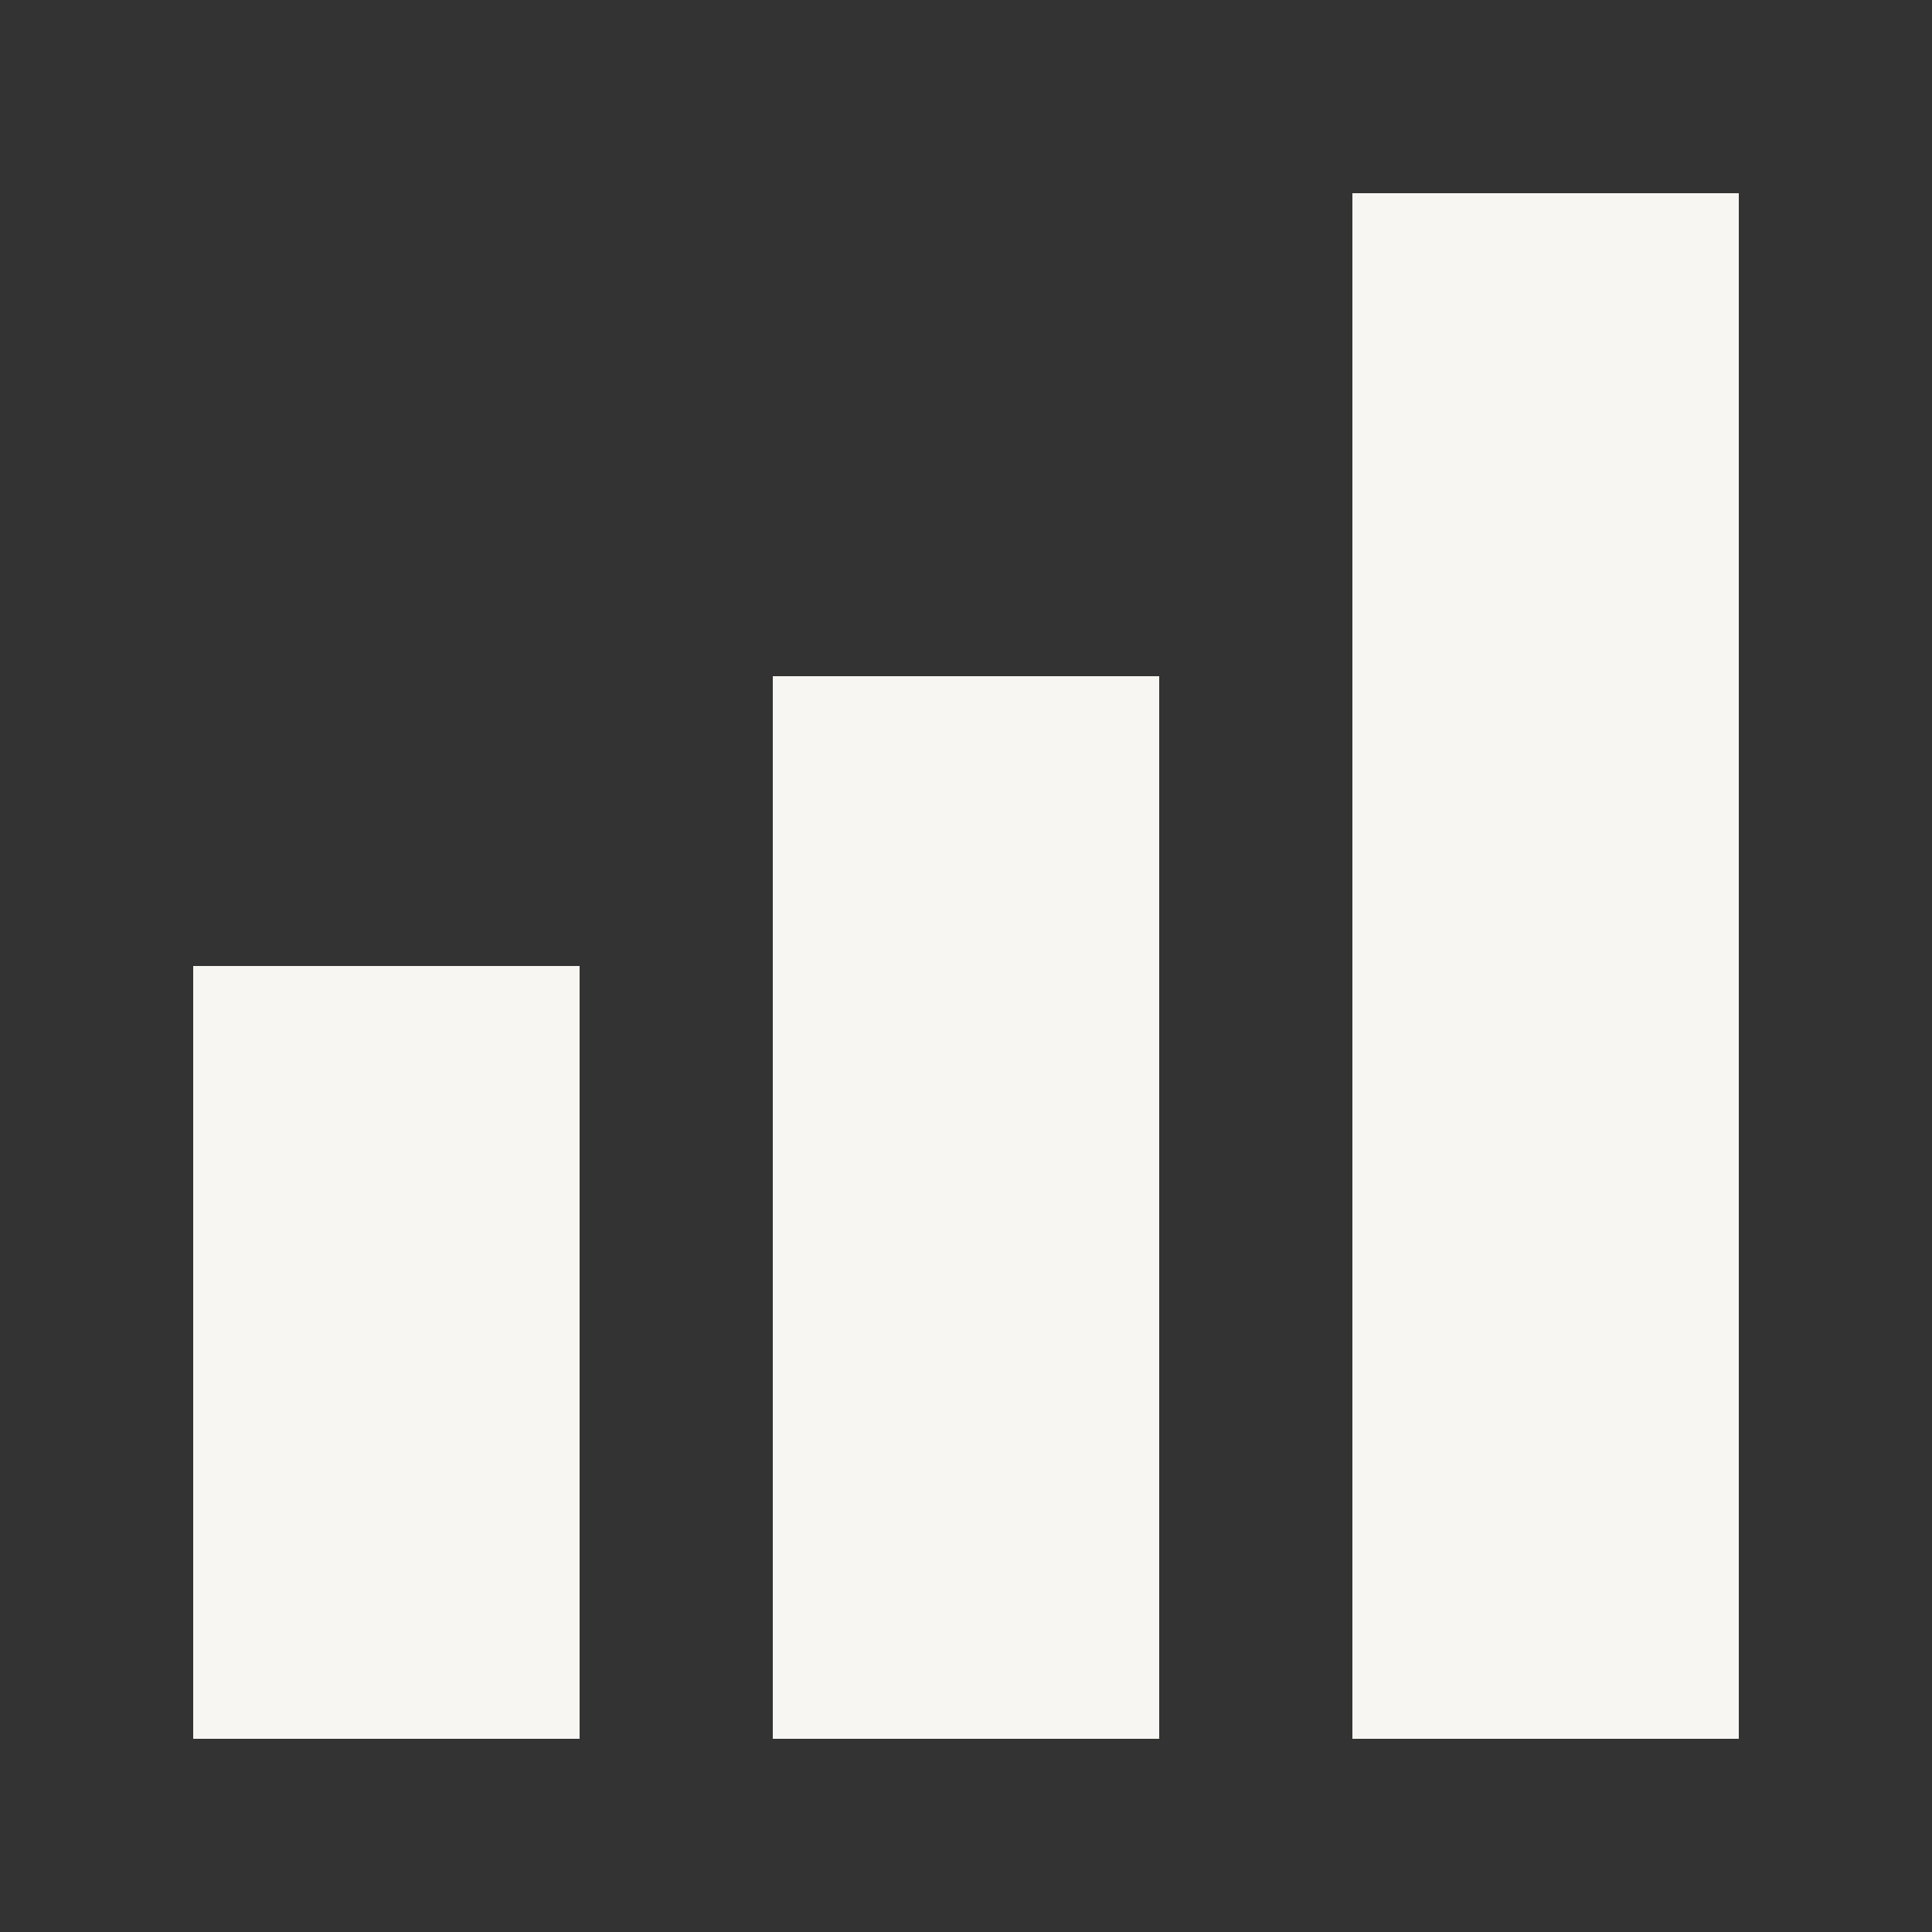 <svg width="48" height="48" viewBox="0 0 48 48" fill="none" xmlns="http://www.w3.org/2000/svg">
<rect x="0" y="0" width="48" height="48" fill="#333333" stroke="none"/>
<g clip-path="url(#clip0_4_1260)">
<path d="M43.2 43.2V4.8H33.6V43.2H43.2ZM28.8 43.2V16.8H19.2V43.2H28.8ZM14.4 43.2V24H4.8V43.2H14.4Z" fill="#F8F6F2"/>
</g>
<defs>
<clipPath id="clip0_4_1260">
<rect width="48" height="48" fill="white"/>
</clipPath>
</defs>
</svg>
